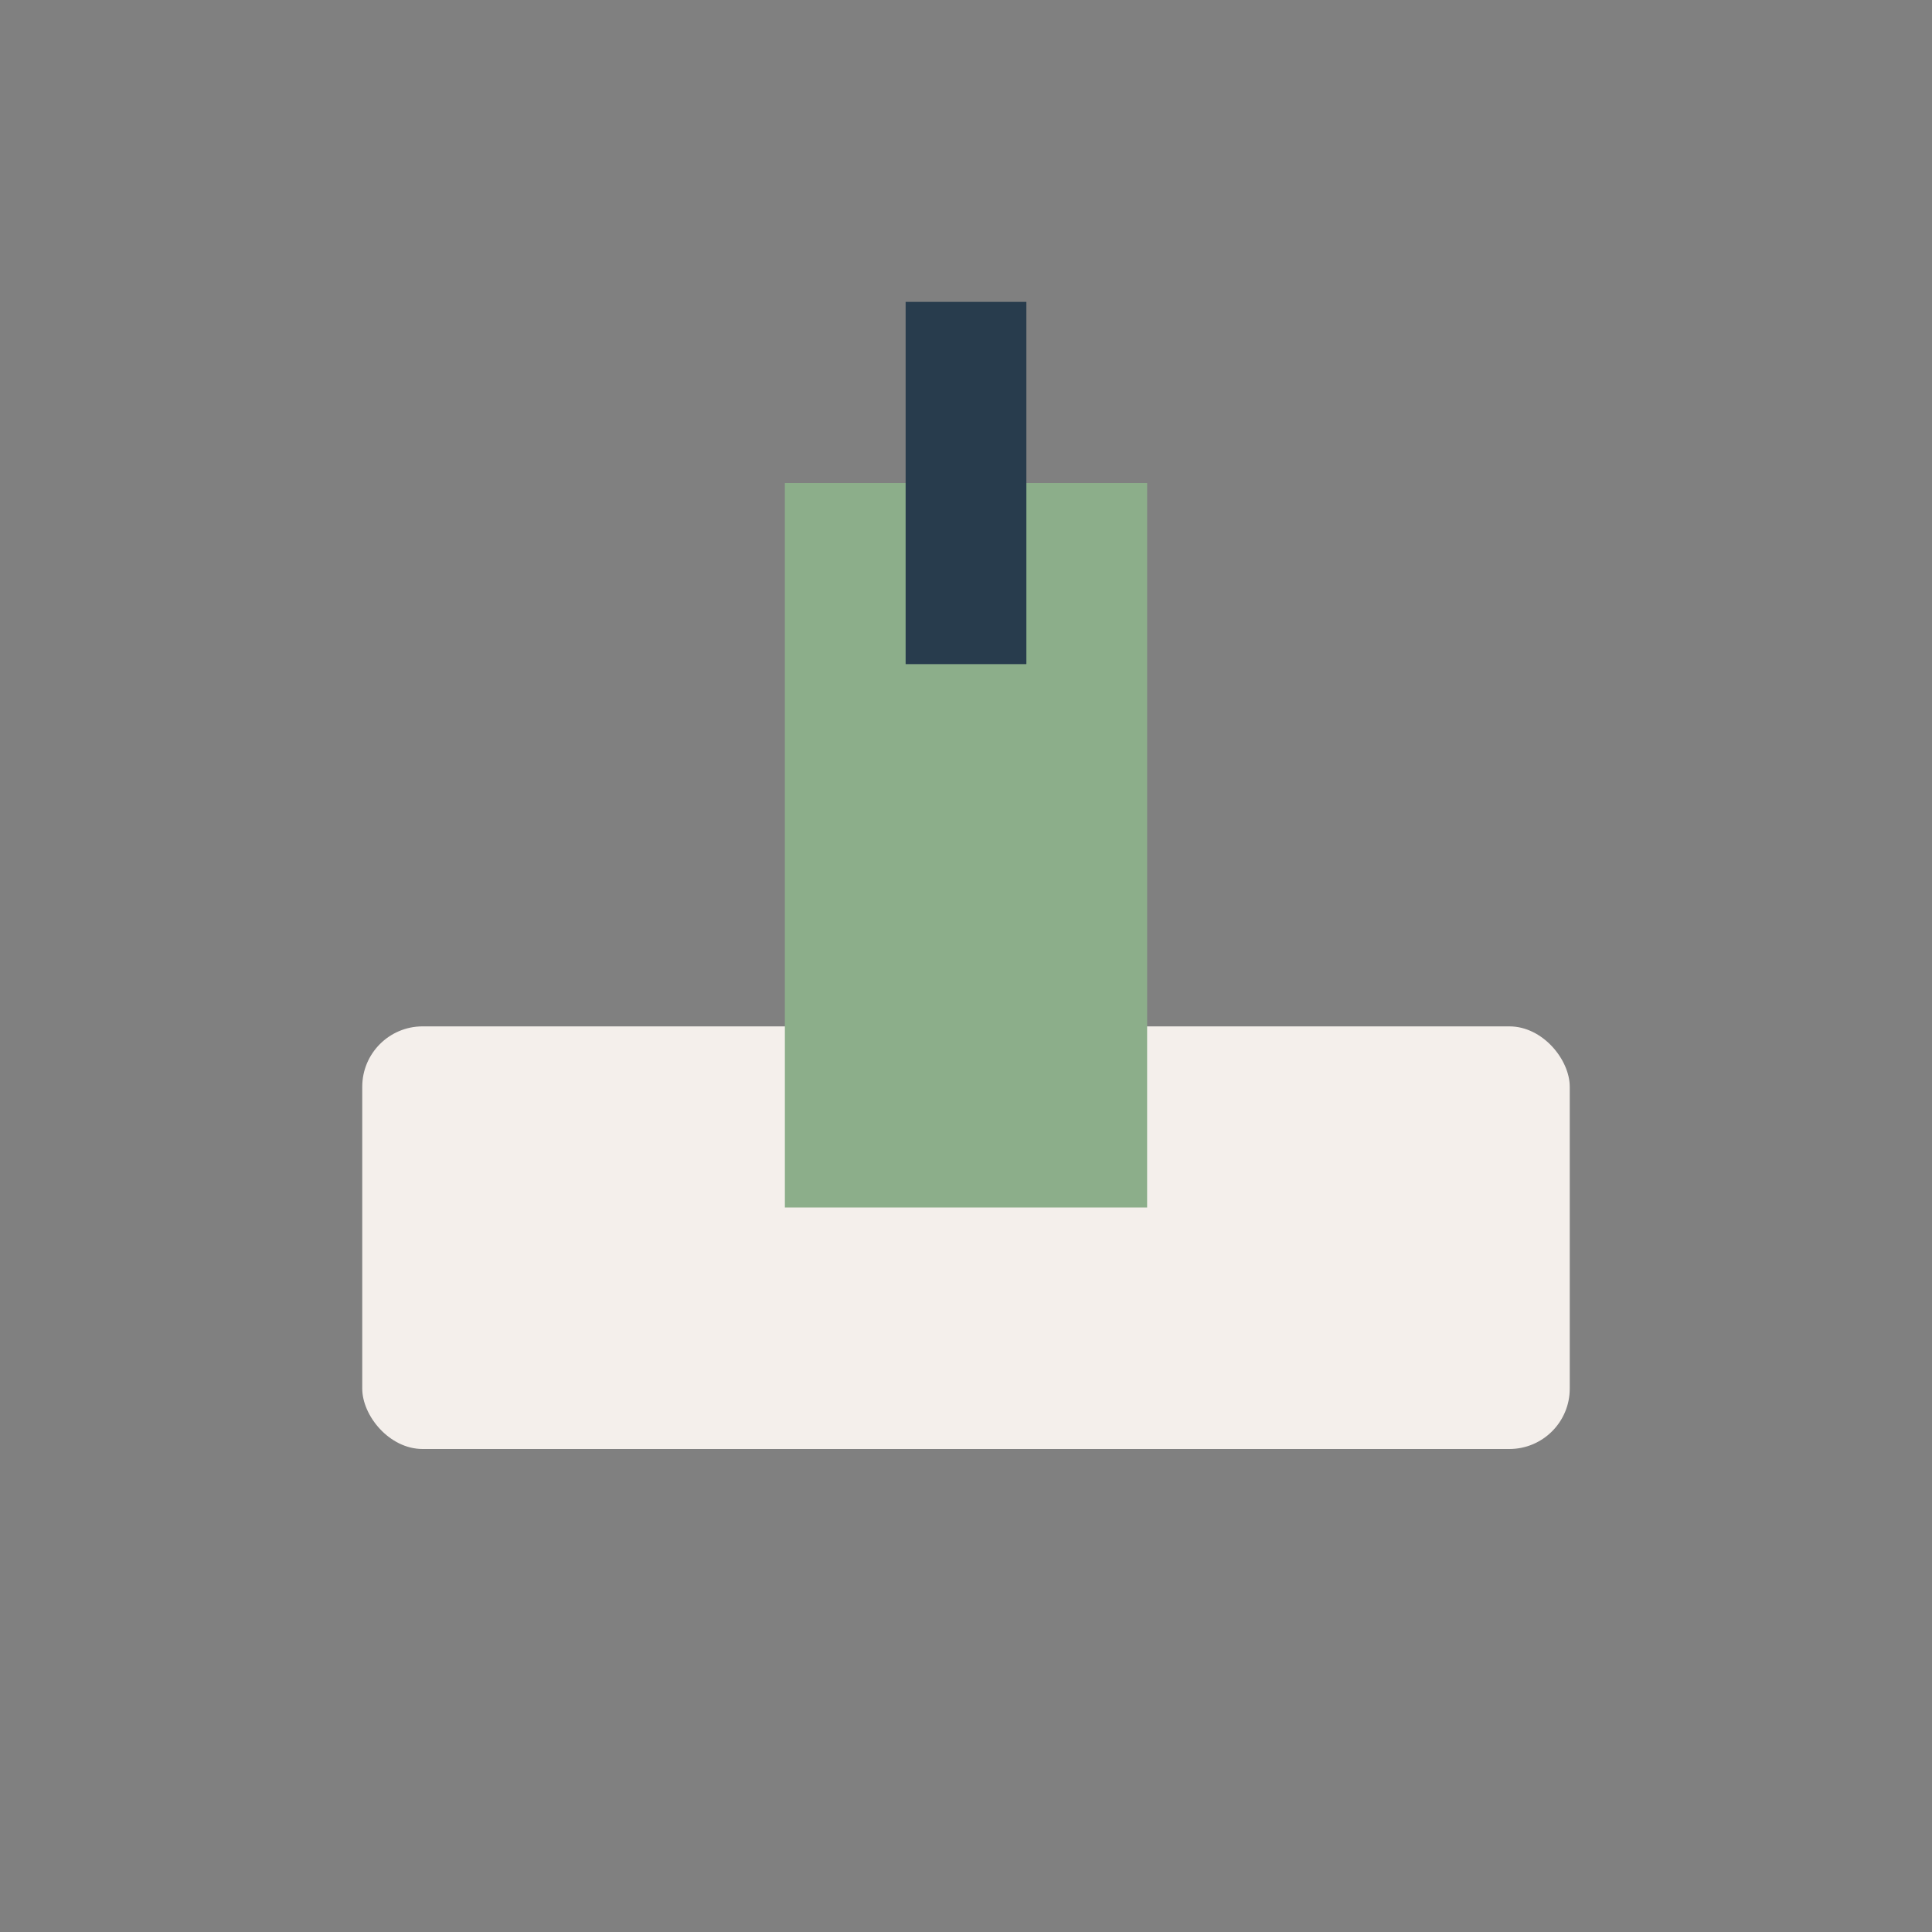 <?xml version="1.0" encoding="UTF-8"?>
<svg xmlns="http://www.w3.org/2000/svg" width="32" height="32" viewBox="0 0 32 32"><rect x="0" y="0" width="32" height="32" fill="#808080" stroke="none"/><rect x="6" y="17" width="20" height="7" rx="1" fill="#F4EFEB"/><rect x="13" y="8" width="6" height="12" fill="#8CAE8A"/><rect x="15" y="5" width="2" height="6" fill="#283C4D"/></svg>